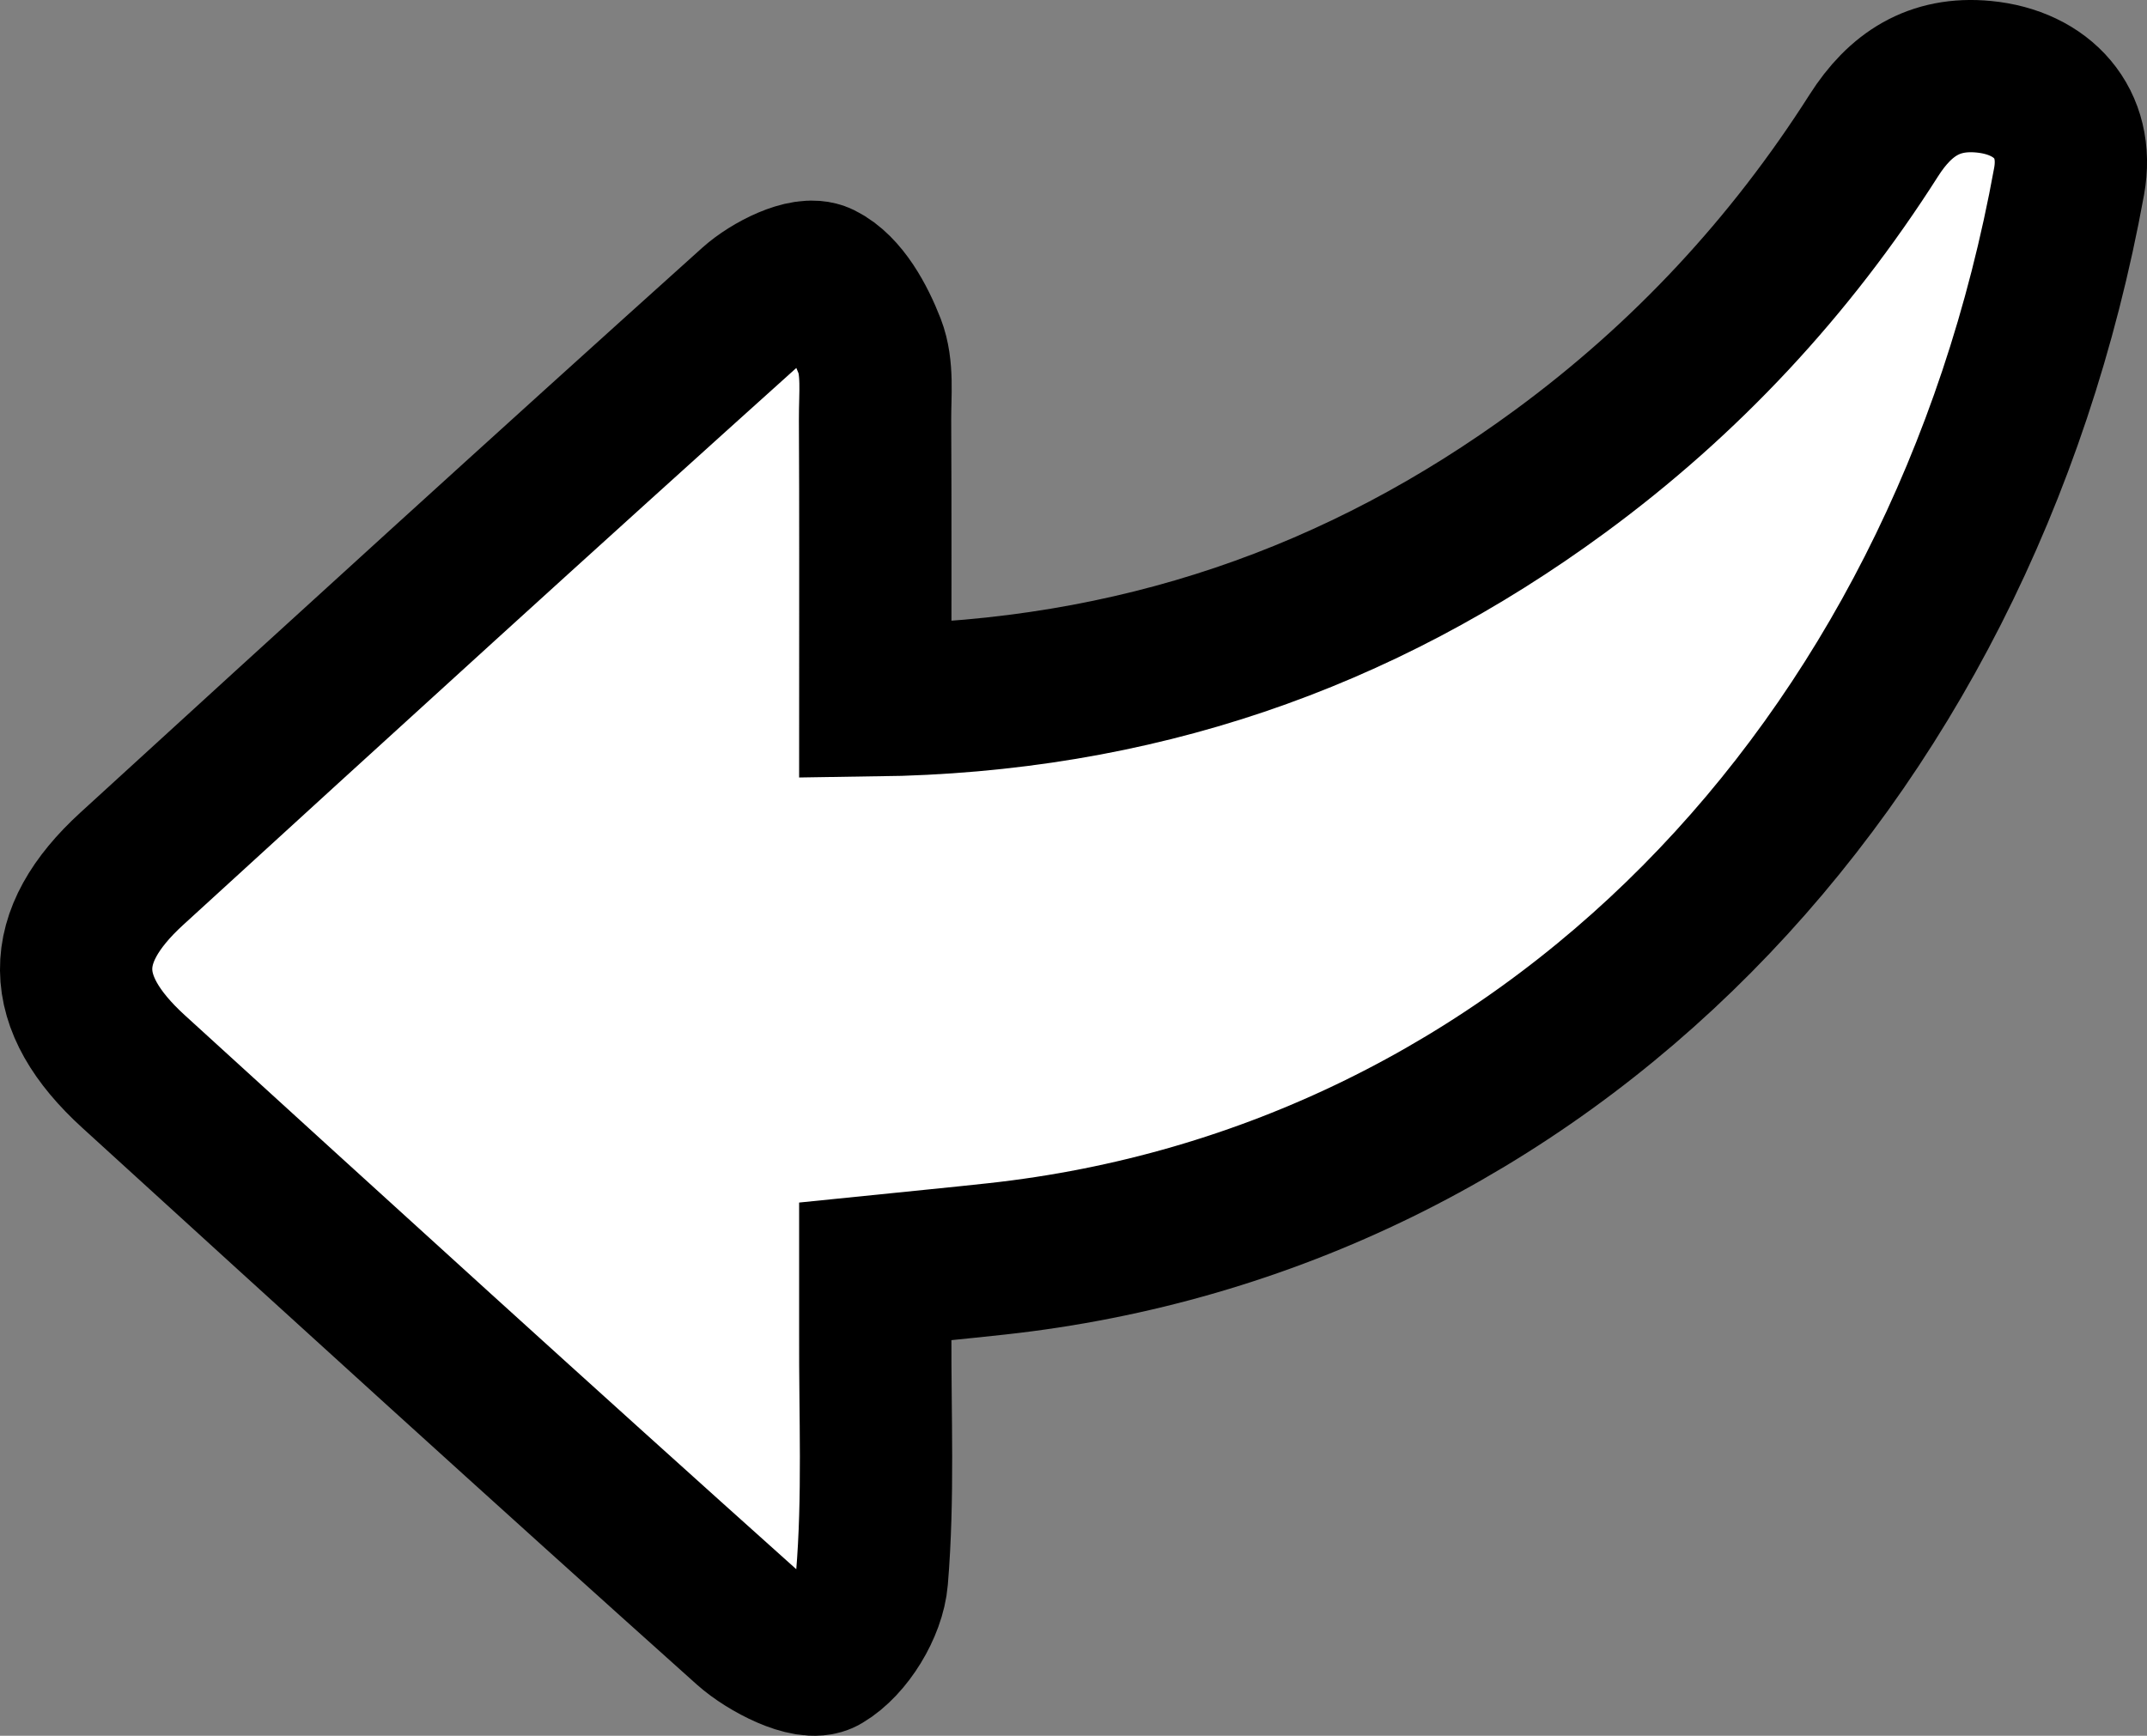 <!-- Generator: Adobe Illustrator 23.0.0, SVG Export Plug-In  -->
<svg version="1.1" xmlns="http://www.w3.org/2000/svg" xmlns:xlink="http://www.w3.org/1999/xlink" x="0px" y="0px"
	 width="39.966px" height="32.32px" viewBox="0 0 39.966 32.32" style="enable-background:new 0 0 39.966 32.32;"
	 xml:space="preserve">
<rect x="0" y="0" width="39.966" height="32.32" fill="#808080" stroke="none"/>
<style type="text/css">
	.st0{fill:#FFFFFF;stroke:#000000;stroke-width:2.835;stroke-miterlimit:10;}
</style>
<defs>
</defs>
<path class="st0" d="M16.293,13.04c4.828-0.066,9.011-1.518,12.753-4.267c2.336-1.716,4.28-3.807,5.835-6.251
	c0.49-0.77,1.124-1.181,2.045-1.093c1.097,0.105,1.786,0.869,1.59,1.947c-1.995,10.983-9.82,18.959-19.969,20.065
	c-0.714,0.078-1.43,0.147-2.254,0.231c0,0.402,0.001,0.788,0,1.173c-0.006,1.516,0.064,3.039-0.062,4.546
	c-0.044,0.534-0.457,1.21-0.906,1.474c-0.274,0.162-1.038-0.224-1.41-0.556c-3.831-3.43-7.632-6.894-11.431-10.359
	c-1.41-1.286-1.424-2.5-0.032-3.773c3.843-3.515,7.692-7.025,11.565-10.507c0.328-0.295,0.979-0.623,1.258-0.485
	c0.417,0.206,0.726,0.777,0.913,1.258c0.158,0.408,0.099,0.909,0.101,1.368C16.298,9.519,16.293,11.226,16.293,13.04z"/>
</svg>